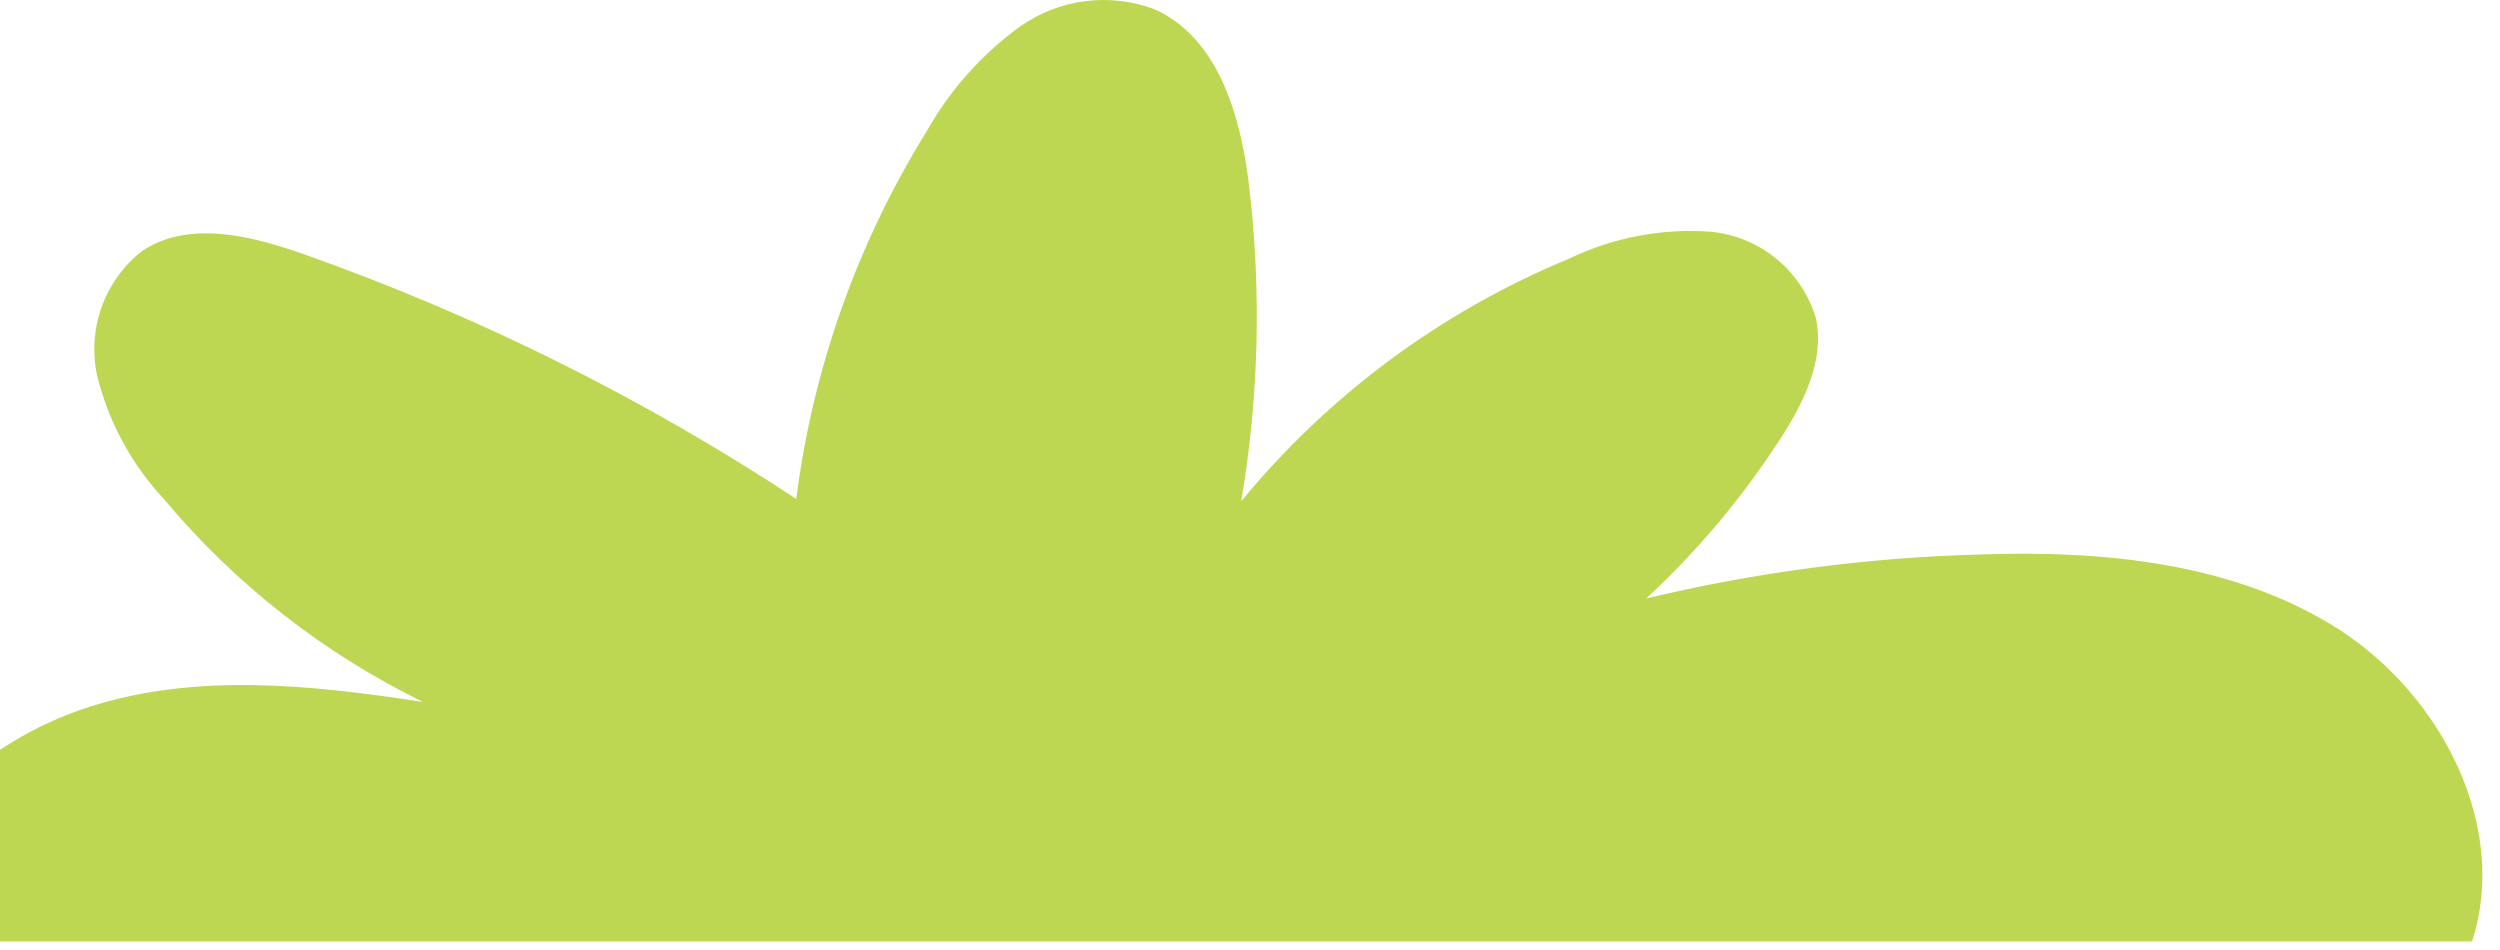 <?xml version="1.0" encoding="UTF-8"?> <svg xmlns="http://www.w3.org/2000/svg" width="100" height="38" viewBox="0 0 100 38" fill="none"> <path d="M93.59 25.198C97.67 27.838 100.37 33.078 98.88 37.658H-5C-4.62 33.188 -0.73 29.658 3.56 28.278C7.85 26.898 12.48 27.398 16.92 28.078C12.936 26.131 9.407 23.368 6.56 19.968C5.266 18.581 4.348 16.888 3.89 15.048C3.688 14.132 3.747 13.177 4.062 12.292C4.377 11.408 4.934 10.63 5.67 10.048C7.55 8.788 10.06 9.428 12.18 10.178C19.108 12.631 25.713 15.915 31.85 19.958C32.515 14.737 34.295 9.72 37.07 5.248C37.995 3.603 39.264 2.178 40.79 1.068C41.559 0.523 42.448 0.174 43.382 0.05C44.316 -0.073 45.266 0.032 46.15 0.358C48.72 1.478 49.63 4.628 49.96 7.408C50.462 11.614 50.358 15.871 49.65 20.048C53.158 15.789 57.661 12.457 62.76 10.348C64.52 9.5 66.471 9.127 68.42 9.268C69.391 9.359 70.312 9.739 71.065 10.36C71.817 10.98 72.366 11.812 72.64 12.748C72.99 14.428 72.14 16.118 71.21 17.558C69.697 19.9 67.896 22.043 65.85 23.938C70.237 22.888 74.721 22.298 79.23 22.178C84.2 22.008 89.42 22.518 93.59 25.198Z" fill="#BDD752"></path> </svg> 